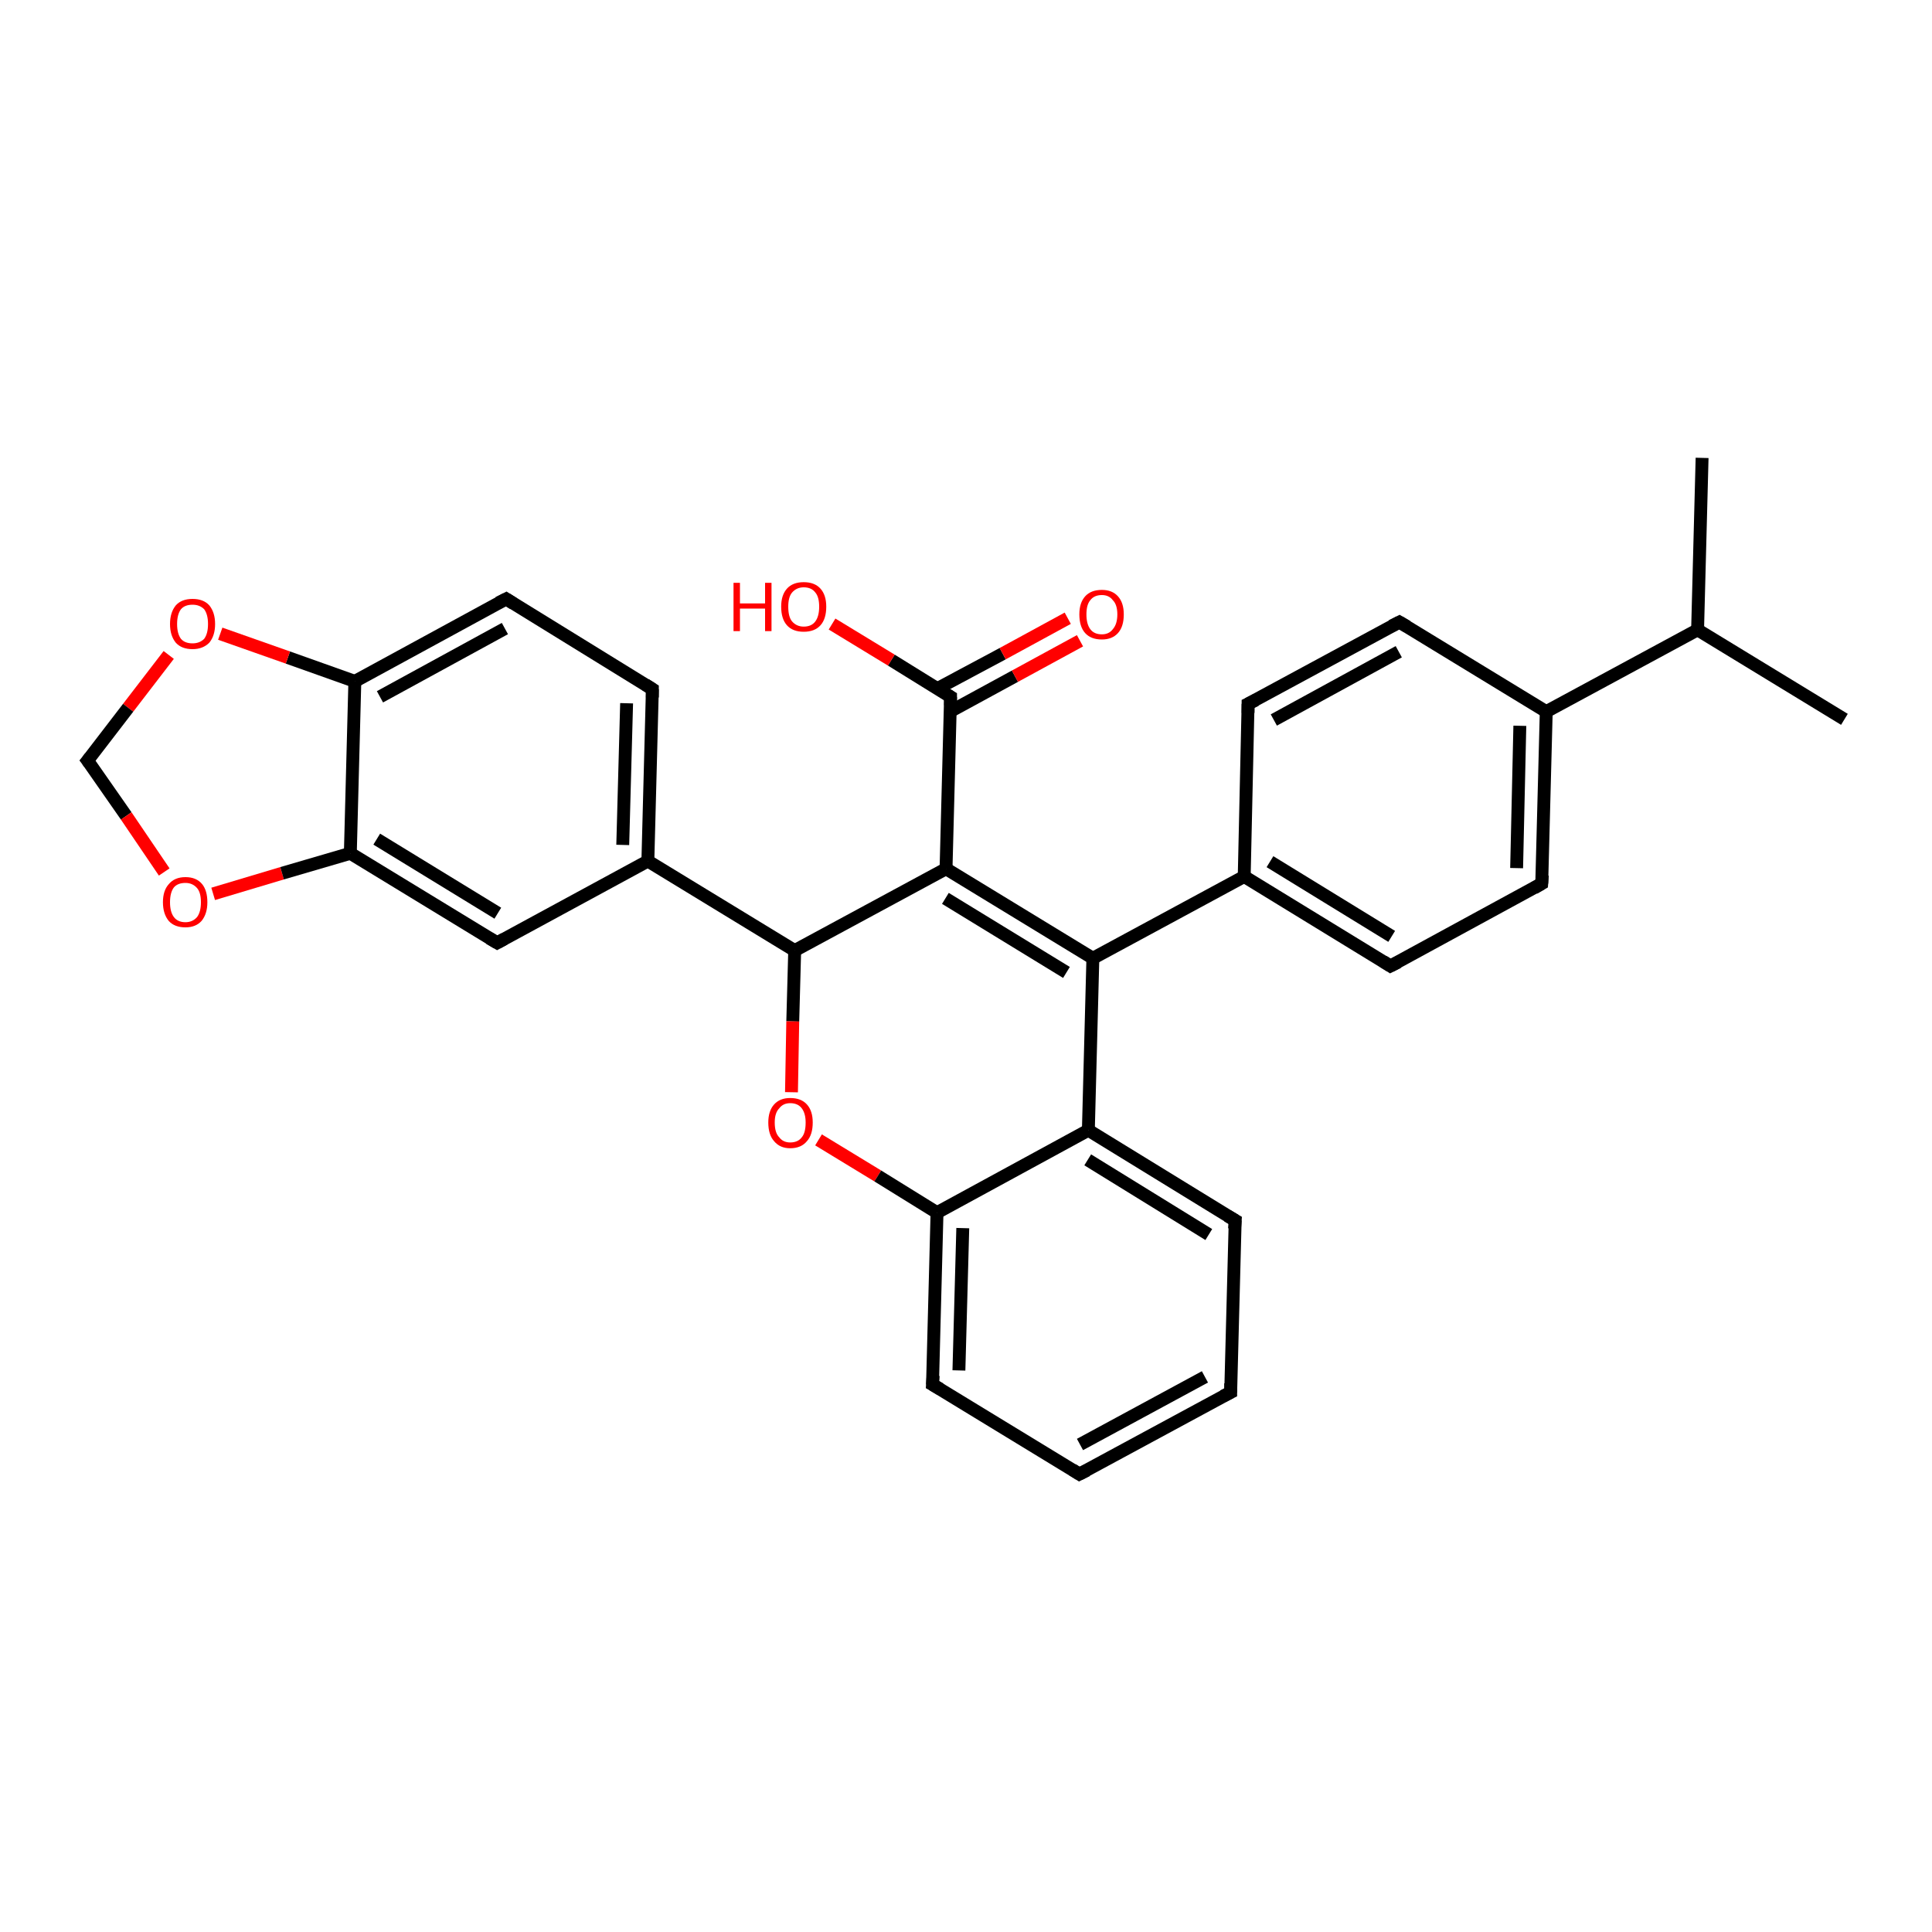 <?xml version='1.0' encoding='iso-8859-1'?>
<svg version='1.1' baseProfile='full'
              xmlns='http://www.w3.org/2000/svg'
                      xmlns:rdkit='http://www.rdkit.org/xml'
                      xmlns:xlink='http://www.w3.org/1999/xlink'
                  xml:space='preserve'
width='300px' height='300px' viewBox='0 0 300 300'>
<!-- END OF HEADER -->
<rect style='opacity:1.0;fill:#FFFFFF;stroke:none' width='300.0' height='300.0' x='0.0' y='0.0'> </rect>
<path class='bond-0 atom-0 atom-1' d='M 286.4,111.7 L 263.6,97.8' style='fill:none;fill-rule:evenodd;stroke:#000000;stroke-width:2.0px;stroke-linecap:butt;stroke-linejoin:miter;stroke-opacity:1' />
<path class='bond-1 atom-1 atom-2' d='M 263.6,97.8 L 264.3,71.1' style='fill:none;fill-rule:evenodd;stroke:#000000;stroke-width:2.0px;stroke-linecap:butt;stroke-linejoin:miter;stroke-opacity:1' />
<path class='bond-2 atom-1 atom-3' d='M 263.6,97.8 L 240.1,110.5' style='fill:none;fill-rule:evenodd;stroke:#000000;stroke-width:2.0px;stroke-linecap:butt;stroke-linejoin:miter;stroke-opacity:1' />
<path class='bond-3 atom-3 atom-4' d='M 240.1,110.5 L 239.4,137.2' style='fill:none;fill-rule:evenodd;stroke:#000000;stroke-width:2.0px;stroke-linecap:butt;stroke-linejoin:miter;stroke-opacity:1' />
<path class='bond-3 atom-3 atom-4' d='M 236.0,112.7 L 235.5,134.8' style='fill:none;fill-rule:evenodd;stroke:#000000;stroke-width:2.0px;stroke-linecap:butt;stroke-linejoin:miter;stroke-opacity:1' />
<path class='bond-4 atom-4 atom-5' d='M 239.4,137.2 L 215.9,150.0' style='fill:none;fill-rule:evenodd;stroke:#000000;stroke-width:2.0px;stroke-linecap:butt;stroke-linejoin:miter;stroke-opacity:1' />
<path class='bond-5 atom-5 atom-6' d='M 215.9,150.0 L 193.2,136.1' style='fill:none;fill-rule:evenodd;stroke:#000000;stroke-width:2.0px;stroke-linecap:butt;stroke-linejoin:miter;stroke-opacity:1' />
<path class='bond-5 atom-5 atom-6' d='M 216.1,145.4 L 197.2,133.8' style='fill:none;fill-rule:evenodd;stroke:#000000;stroke-width:2.0px;stroke-linecap:butt;stroke-linejoin:miter;stroke-opacity:1' />
<path class='bond-6 atom-6 atom-7' d='M 193.2,136.1 L 193.8,109.3' style='fill:none;fill-rule:evenodd;stroke:#000000;stroke-width:2.0px;stroke-linecap:butt;stroke-linejoin:miter;stroke-opacity:1' />
<path class='bond-7 atom-7 atom-8' d='M 193.8,109.3 L 217.3,96.6' style='fill:none;fill-rule:evenodd;stroke:#000000;stroke-width:2.0px;stroke-linecap:butt;stroke-linejoin:miter;stroke-opacity:1' />
<path class='bond-7 atom-7 atom-8' d='M 197.8,111.8 L 217.2,101.2' style='fill:none;fill-rule:evenodd;stroke:#000000;stroke-width:2.0px;stroke-linecap:butt;stroke-linejoin:miter;stroke-opacity:1' />
<path class='bond-8 atom-6 atom-9' d='M 193.2,136.1 L 169.7,148.8' style='fill:none;fill-rule:evenodd;stroke:#000000;stroke-width:2.0px;stroke-linecap:butt;stroke-linejoin:miter;stroke-opacity:1' />
<path class='bond-9 atom-9 atom-10' d='M 169.7,148.8 L 146.9,134.9' style='fill:none;fill-rule:evenodd;stroke:#000000;stroke-width:2.0px;stroke-linecap:butt;stroke-linejoin:miter;stroke-opacity:1' />
<path class='bond-9 atom-9 atom-10' d='M 165.6,151.0 L 146.8,139.5' style='fill:none;fill-rule:evenodd;stroke:#000000;stroke-width:2.0px;stroke-linecap:butt;stroke-linejoin:miter;stroke-opacity:1' />
<path class='bond-10 atom-10 atom-11' d='M 146.9,134.9 L 123.4,147.6' style='fill:none;fill-rule:evenodd;stroke:#000000;stroke-width:2.0px;stroke-linecap:butt;stroke-linejoin:miter;stroke-opacity:1' />
<path class='bond-11 atom-11 atom-12' d='M 123.4,147.6 L 123.1,158.6' style='fill:none;fill-rule:evenodd;stroke:#000000;stroke-width:2.0px;stroke-linecap:butt;stroke-linejoin:miter;stroke-opacity:1' />
<path class='bond-11 atom-11 atom-12' d='M 123.1,158.6 L 122.9,169.6' style='fill:none;fill-rule:evenodd;stroke:#FF0000;stroke-width:2.0px;stroke-linecap:butt;stroke-linejoin:miter;stroke-opacity:1' />
<path class='bond-12 atom-12 atom-13' d='M 127.1,177.0 L 136.3,182.6' style='fill:none;fill-rule:evenodd;stroke:#FF0000;stroke-width:2.0px;stroke-linecap:butt;stroke-linejoin:miter;stroke-opacity:1' />
<path class='bond-12 atom-12 atom-13' d='M 136.3,182.6 L 145.5,188.3' style='fill:none;fill-rule:evenodd;stroke:#000000;stroke-width:2.0px;stroke-linecap:butt;stroke-linejoin:miter;stroke-opacity:1' />
<path class='bond-13 atom-13 atom-14' d='M 145.5,188.3 L 144.8,215.0' style='fill:none;fill-rule:evenodd;stroke:#000000;stroke-width:2.0px;stroke-linecap:butt;stroke-linejoin:miter;stroke-opacity:1' />
<path class='bond-13 atom-13 atom-14' d='M 149.5,190.7 L 148.9,212.8' style='fill:none;fill-rule:evenodd;stroke:#000000;stroke-width:2.0px;stroke-linecap:butt;stroke-linejoin:miter;stroke-opacity:1' />
<path class='bond-14 atom-14 atom-15' d='M 144.8,215.0 L 167.6,228.9' style='fill:none;fill-rule:evenodd;stroke:#000000;stroke-width:2.0px;stroke-linecap:butt;stroke-linejoin:miter;stroke-opacity:1' />
<path class='bond-15 atom-15 atom-16' d='M 167.6,228.9 L 191.1,216.2' style='fill:none;fill-rule:evenodd;stroke:#000000;stroke-width:2.0px;stroke-linecap:butt;stroke-linejoin:miter;stroke-opacity:1' />
<path class='bond-15 atom-15 atom-16' d='M 167.7,224.3 L 187.1,213.8' style='fill:none;fill-rule:evenodd;stroke:#000000;stroke-width:2.0px;stroke-linecap:butt;stroke-linejoin:miter;stroke-opacity:1' />
<path class='bond-16 atom-16 atom-17' d='M 191.1,216.2 L 191.8,189.5' style='fill:none;fill-rule:evenodd;stroke:#000000;stroke-width:2.0px;stroke-linecap:butt;stroke-linejoin:miter;stroke-opacity:1' />
<path class='bond-17 atom-17 atom-18' d='M 191.8,189.5 L 169.0,175.5' style='fill:none;fill-rule:evenodd;stroke:#000000;stroke-width:2.0px;stroke-linecap:butt;stroke-linejoin:miter;stroke-opacity:1' />
<path class='bond-17 atom-17 atom-18' d='M 187.7,191.7 L 168.9,180.1' style='fill:none;fill-rule:evenodd;stroke:#000000;stroke-width:2.0px;stroke-linecap:butt;stroke-linejoin:miter;stroke-opacity:1' />
<path class='bond-18 atom-11 atom-19' d='M 123.4,147.6 L 100.6,133.7' style='fill:none;fill-rule:evenodd;stroke:#000000;stroke-width:2.0px;stroke-linecap:butt;stroke-linejoin:miter;stroke-opacity:1' />
<path class='bond-19 atom-19 atom-20' d='M 100.6,133.7 L 101.3,107.0' style='fill:none;fill-rule:evenodd;stroke:#000000;stroke-width:2.0px;stroke-linecap:butt;stroke-linejoin:miter;stroke-opacity:1' />
<path class='bond-19 atom-19 atom-20' d='M 96.7,131.2 L 97.3,109.2' style='fill:none;fill-rule:evenodd;stroke:#000000;stroke-width:2.0px;stroke-linecap:butt;stroke-linejoin:miter;stroke-opacity:1' />
<path class='bond-20 atom-20 atom-21' d='M 101.3,107.0 L 78.6,93.0' style='fill:none;fill-rule:evenodd;stroke:#000000;stroke-width:2.0px;stroke-linecap:butt;stroke-linejoin:miter;stroke-opacity:1' />
<path class='bond-21 atom-21 atom-22' d='M 78.6,93.0 L 55.1,105.8' style='fill:none;fill-rule:evenodd;stroke:#000000;stroke-width:2.0px;stroke-linecap:butt;stroke-linejoin:miter;stroke-opacity:1' />
<path class='bond-21 atom-21 atom-22' d='M 78.4,97.6 L 59.0,108.2' style='fill:none;fill-rule:evenodd;stroke:#000000;stroke-width:2.0px;stroke-linecap:butt;stroke-linejoin:miter;stroke-opacity:1' />
<path class='bond-22 atom-22 atom-23' d='M 55.1,105.8 L 44.7,102.1' style='fill:none;fill-rule:evenodd;stroke:#000000;stroke-width:2.0px;stroke-linecap:butt;stroke-linejoin:miter;stroke-opacity:1' />
<path class='bond-22 atom-22 atom-23' d='M 44.7,102.1 L 34.2,98.4' style='fill:none;fill-rule:evenodd;stroke:#FF0000;stroke-width:2.0px;stroke-linecap:butt;stroke-linejoin:miter;stroke-opacity:1' />
<path class='bond-23 atom-23 atom-24' d='M 26.2,101.7 L 19.9,109.9' style='fill:none;fill-rule:evenodd;stroke:#FF0000;stroke-width:2.0px;stroke-linecap:butt;stroke-linejoin:miter;stroke-opacity:1' />
<path class='bond-23 atom-23 atom-24' d='M 19.9,109.9 L 13.6,118.1' style='fill:none;fill-rule:evenodd;stroke:#000000;stroke-width:2.0px;stroke-linecap:butt;stroke-linejoin:miter;stroke-opacity:1' />
<path class='bond-24 atom-24 atom-25' d='M 13.6,118.1 L 19.6,126.7' style='fill:none;fill-rule:evenodd;stroke:#000000;stroke-width:2.0px;stroke-linecap:butt;stroke-linejoin:miter;stroke-opacity:1' />
<path class='bond-24 atom-24 atom-25' d='M 19.6,126.7 L 25.5,135.4' style='fill:none;fill-rule:evenodd;stroke:#FF0000;stroke-width:2.0px;stroke-linecap:butt;stroke-linejoin:miter;stroke-opacity:1' />
<path class='bond-25 atom-25 atom-26' d='M 33.1,138.8 L 43.8,135.6' style='fill:none;fill-rule:evenodd;stroke:#FF0000;stroke-width:2.0px;stroke-linecap:butt;stroke-linejoin:miter;stroke-opacity:1' />
<path class='bond-25 atom-25 atom-26' d='M 43.8,135.6 L 54.4,132.5' style='fill:none;fill-rule:evenodd;stroke:#000000;stroke-width:2.0px;stroke-linecap:butt;stroke-linejoin:miter;stroke-opacity:1' />
<path class='bond-26 atom-26 atom-27' d='M 54.4,132.5 L 77.2,146.4' style='fill:none;fill-rule:evenodd;stroke:#000000;stroke-width:2.0px;stroke-linecap:butt;stroke-linejoin:miter;stroke-opacity:1' />
<path class='bond-26 atom-26 atom-27' d='M 58.5,130.3 L 77.3,141.8' style='fill:none;fill-rule:evenodd;stroke:#000000;stroke-width:2.0px;stroke-linecap:butt;stroke-linejoin:miter;stroke-opacity:1' />
<path class='bond-27 atom-10 atom-28' d='M 146.9,134.9 L 147.6,108.2' style='fill:none;fill-rule:evenodd;stroke:#000000;stroke-width:2.0px;stroke-linecap:butt;stroke-linejoin:miter;stroke-opacity:1' />
<path class='bond-28 atom-28 atom-29' d='M 147.6,108.2 L 138.4,102.5' style='fill:none;fill-rule:evenodd;stroke:#000000;stroke-width:2.0px;stroke-linecap:butt;stroke-linejoin:miter;stroke-opacity:1' />
<path class='bond-28 atom-28 atom-29' d='M 138.4,102.5 L 129.2,96.9' style='fill:none;fill-rule:evenodd;stroke:#FF0000;stroke-width:2.0px;stroke-linecap:butt;stroke-linejoin:miter;stroke-opacity:1' />
<path class='bond-29 atom-28 atom-30' d='M 147.5,110.5 L 157.6,105.0' style='fill:none;fill-rule:evenodd;stroke:#000000;stroke-width:2.0px;stroke-linecap:butt;stroke-linejoin:miter;stroke-opacity:1' />
<path class='bond-29 atom-28 atom-30' d='M 157.6,105.0 L 167.7,99.5' style='fill:none;fill-rule:evenodd;stroke:#FF0000;stroke-width:2.0px;stroke-linecap:butt;stroke-linejoin:miter;stroke-opacity:1' />
<path class='bond-29 atom-28 atom-30' d='M 145.6,106.9 L 155.7,101.5' style='fill:none;fill-rule:evenodd;stroke:#000000;stroke-width:2.0px;stroke-linecap:butt;stroke-linejoin:miter;stroke-opacity:1' />
<path class='bond-29 atom-28 atom-30' d='M 155.7,101.5 L 165.8,96.0' style='fill:none;fill-rule:evenodd;stroke:#FF0000;stroke-width:2.0px;stroke-linecap:butt;stroke-linejoin:miter;stroke-opacity:1' />
<path class='bond-30 atom-8 atom-3' d='M 217.3,96.6 L 240.1,110.5' style='fill:none;fill-rule:evenodd;stroke:#000000;stroke-width:2.0px;stroke-linecap:butt;stroke-linejoin:miter;stroke-opacity:1' />
<path class='bond-31 atom-18 atom-9' d='M 169.0,175.5 L 169.7,148.8' style='fill:none;fill-rule:evenodd;stroke:#000000;stroke-width:2.0px;stroke-linecap:butt;stroke-linejoin:miter;stroke-opacity:1' />
<path class='bond-32 atom-27 atom-19' d='M 77.2,146.4 L 100.6,133.7' style='fill:none;fill-rule:evenodd;stroke:#000000;stroke-width:2.0px;stroke-linecap:butt;stroke-linejoin:miter;stroke-opacity:1' />
<path class='bond-33 atom-18 atom-13' d='M 169.0,175.5 L 145.5,188.3' style='fill:none;fill-rule:evenodd;stroke:#000000;stroke-width:2.0px;stroke-linecap:butt;stroke-linejoin:miter;stroke-opacity:1' />
<path class='bond-34 atom-26 atom-22' d='M 54.4,132.5 L 55.1,105.8' style='fill:none;fill-rule:evenodd;stroke:#000000;stroke-width:2.0px;stroke-linecap:butt;stroke-linejoin:miter;stroke-opacity:1' />
<path d='M 239.5,135.9 L 239.4,137.2 L 238.2,137.9' style='fill:none;stroke:#000000;stroke-width:2.0px;stroke-linecap:butt;stroke-linejoin:miter;stroke-opacity:1;' />
<path d='M 217.1,149.4 L 215.9,150.0 L 214.8,149.3' style='fill:none;stroke:#000000;stroke-width:2.0px;stroke-linecap:butt;stroke-linejoin:miter;stroke-opacity:1;' />
<path d='M 193.8,110.7 L 193.8,109.3 L 195.0,108.7' style='fill:none;stroke:#000000;stroke-width:2.0px;stroke-linecap:butt;stroke-linejoin:miter;stroke-opacity:1;' />
<path d='M 216.1,97.2 L 217.3,96.6 L 218.5,97.3' style='fill:none;stroke:#000000;stroke-width:2.0px;stroke-linecap:butt;stroke-linejoin:miter;stroke-opacity:1;' />
<path d='M 144.9,213.6 L 144.8,215.0 L 146.0,215.7' style='fill:none;stroke:#000000;stroke-width:2.0px;stroke-linecap:butt;stroke-linejoin:miter;stroke-opacity:1;' />
<path d='M 166.5,228.2 L 167.6,228.9 L 168.8,228.3' style='fill:none;stroke:#000000;stroke-width:2.0px;stroke-linecap:butt;stroke-linejoin:miter;stroke-opacity:1;' />
<path d='M 189.9,216.8 L 191.1,216.2 L 191.1,214.8' style='fill:none;stroke:#000000;stroke-width:2.0px;stroke-linecap:butt;stroke-linejoin:miter;stroke-opacity:1;' />
<path d='M 191.7,190.8 L 191.8,189.5 L 190.6,188.8' style='fill:none;stroke:#000000;stroke-width:2.0px;stroke-linecap:butt;stroke-linejoin:miter;stroke-opacity:1;' />
<path d='M 101.3,108.3 L 101.3,107.0 L 100.2,106.3' style='fill:none;stroke:#000000;stroke-width:2.0px;stroke-linecap:butt;stroke-linejoin:miter;stroke-opacity:1;' />
<path d='M 79.7,93.7 L 78.6,93.0 L 77.4,93.6' style='fill:none;stroke:#000000;stroke-width:2.0px;stroke-linecap:butt;stroke-linejoin:miter;stroke-opacity:1;' />
<path d='M 14.0,117.6 L 13.6,118.1 L 13.9,118.5' style='fill:none;stroke:#000000;stroke-width:2.0px;stroke-linecap:butt;stroke-linejoin:miter;stroke-opacity:1;' />
<path d='M 76.0,145.7 L 77.2,146.4 L 78.3,145.8' style='fill:none;stroke:#000000;stroke-width:2.0px;stroke-linecap:butt;stroke-linejoin:miter;stroke-opacity:1;' />
<path d='M 147.6,109.5 L 147.6,108.2 L 147.1,107.9' style='fill:none;stroke:#000000;stroke-width:2.0px;stroke-linecap:butt;stroke-linejoin:miter;stroke-opacity:1;' />
<path class='atom-12' d='M 119.3 174.3
Q 119.3 172.5, 120.2 171.5
Q 121.1 170.5, 122.7 170.5
Q 124.4 170.5, 125.3 171.5
Q 126.2 172.5, 126.2 174.3
Q 126.2 176.2, 125.3 177.2
Q 124.4 178.3, 122.7 178.3
Q 121.1 178.3, 120.2 177.2
Q 119.3 176.2, 119.3 174.3
M 122.7 177.4
Q 123.9 177.4, 124.5 176.6
Q 125.1 175.9, 125.1 174.3
Q 125.1 172.9, 124.5 172.1
Q 123.9 171.3, 122.7 171.3
Q 121.6 171.3, 121.0 172.1
Q 120.3 172.8, 120.3 174.3
Q 120.3 175.9, 121.0 176.6
Q 121.6 177.4, 122.7 177.4
' fill='#FF0000'/>
<path class='atom-23' d='M 26.4 96.9
Q 26.4 95.1, 27.3 94.0
Q 28.2 93.0, 29.9 93.0
Q 31.6 93.0, 32.5 94.0
Q 33.4 95.1, 33.4 96.9
Q 33.4 98.7, 32.5 99.8
Q 31.5 100.8, 29.9 100.8
Q 28.2 100.8, 27.3 99.8
Q 26.4 98.7, 26.4 96.9
M 29.9 99.9
Q 31.0 99.9, 31.7 99.2
Q 32.3 98.4, 32.3 96.9
Q 32.3 95.4, 31.7 94.6
Q 31.0 93.9, 29.9 93.9
Q 28.7 93.9, 28.1 94.6
Q 27.5 95.4, 27.5 96.9
Q 27.5 98.4, 28.1 99.2
Q 28.7 99.9, 29.9 99.9
' fill='#FF0000'/>
<path class='atom-25' d='M 25.3 140.1
Q 25.3 138.3, 26.2 137.3
Q 27.1 136.2, 28.8 136.2
Q 30.5 136.2, 31.4 137.3
Q 32.2 138.3, 32.2 140.1
Q 32.2 141.9, 31.3 143.0
Q 30.4 144.0, 28.8 144.0
Q 27.1 144.0, 26.2 143.0
Q 25.3 141.9, 25.3 140.1
M 28.8 143.2
Q 29.9 143.2, 30.6 142.4
Q 31.2 141.6, 31.2 140.1
Q 31.2 138.6, 30.6 137.9
Q 29.9 137.1, 28.8 137.1
Q 27.6 137.1, 27.0 137.8
Q 26.4 138.6, 26.4 140.1
Q 26.4 141.6, 27.0 142.4
Q 27.6 143.2, 28.8 143.2
' fill='#FF0000'/>
<path class='atom-29' d='M 113.9 90.5
L 114.9 90.5
L 114.9 93.7
L 118.8 93.7
L 118.8 90.5
L 119.8 90.5
L 119.8 98.0
L 118.8 98.0
L 118.8 94.5
L 114.9 94.5
L 114.9 98.0
L 113.9 98.0
L 113.9 90.5
' fill='#FF0000'/>
<path class='atom-29' d='M 121.3 94.2
Q 121.3 92.4, 122.2 91.4
Q 123.1 90.4, 124.8 90.4
Q 126.5 90.4, 127.4 91.4
Q 128.3 92.4, 128.3 94.2
Q 128.3 96.1, 127.4 97.1
Q 126.5 98.1, 124.8 98.1
Q 123.1 98.1, 122.2 97.1
Q 121.3 96.1, 121.3 94.2
M 124.8 97.3
Q 126.0 97.3, 126.6 96.5
Q 127.2 95.7, 127.2 94.2
Q 127.2 92.7, 126.6 92.0
Q 126.0 91.2, 124.8 91.2
Q 123.7 91.2, 123.0 92.0
Q 122.4 92.7, 122.4 94.2
Q 122.4 95.8, 123.0 96.5
Q 123.7 97.3, 124.8 97.3
' fill='#FF0000'/>
<path class='atom-30' d='M 167.6 95.4
Q 167.6 93.6, 168.5 92.6
Q 169.4 91.6, 171.1 91.6
Q 172.7 91.6, 173.6 92.6
Q 174.5 93.6, 174.5 95.4
Q 174.5 97.3, 173.6 98.3
Q 172.7 99.3, 171.1 99.3
Q 169.4 99.3, 168.5 98.3
Q 167.6 97.3, 167.6 95.4
M 171.1 98.5
Q 172.2 98.5, 172.8 97.7
Q 173.5 96.9, 173.5 95.4
Q 173.5 93.9, 172.8 93.2
Q 172.2 92.4, 171.1 92.4
Q 169.9 92.4, 169.3 93.2
Q 168.7 93.9, 168.7 95.4
Q 168.7 96.9, 169.3 97.7
Q 169.9 98.5, 171.1 98.5
' fill='#FF0000'/>
</svg>
